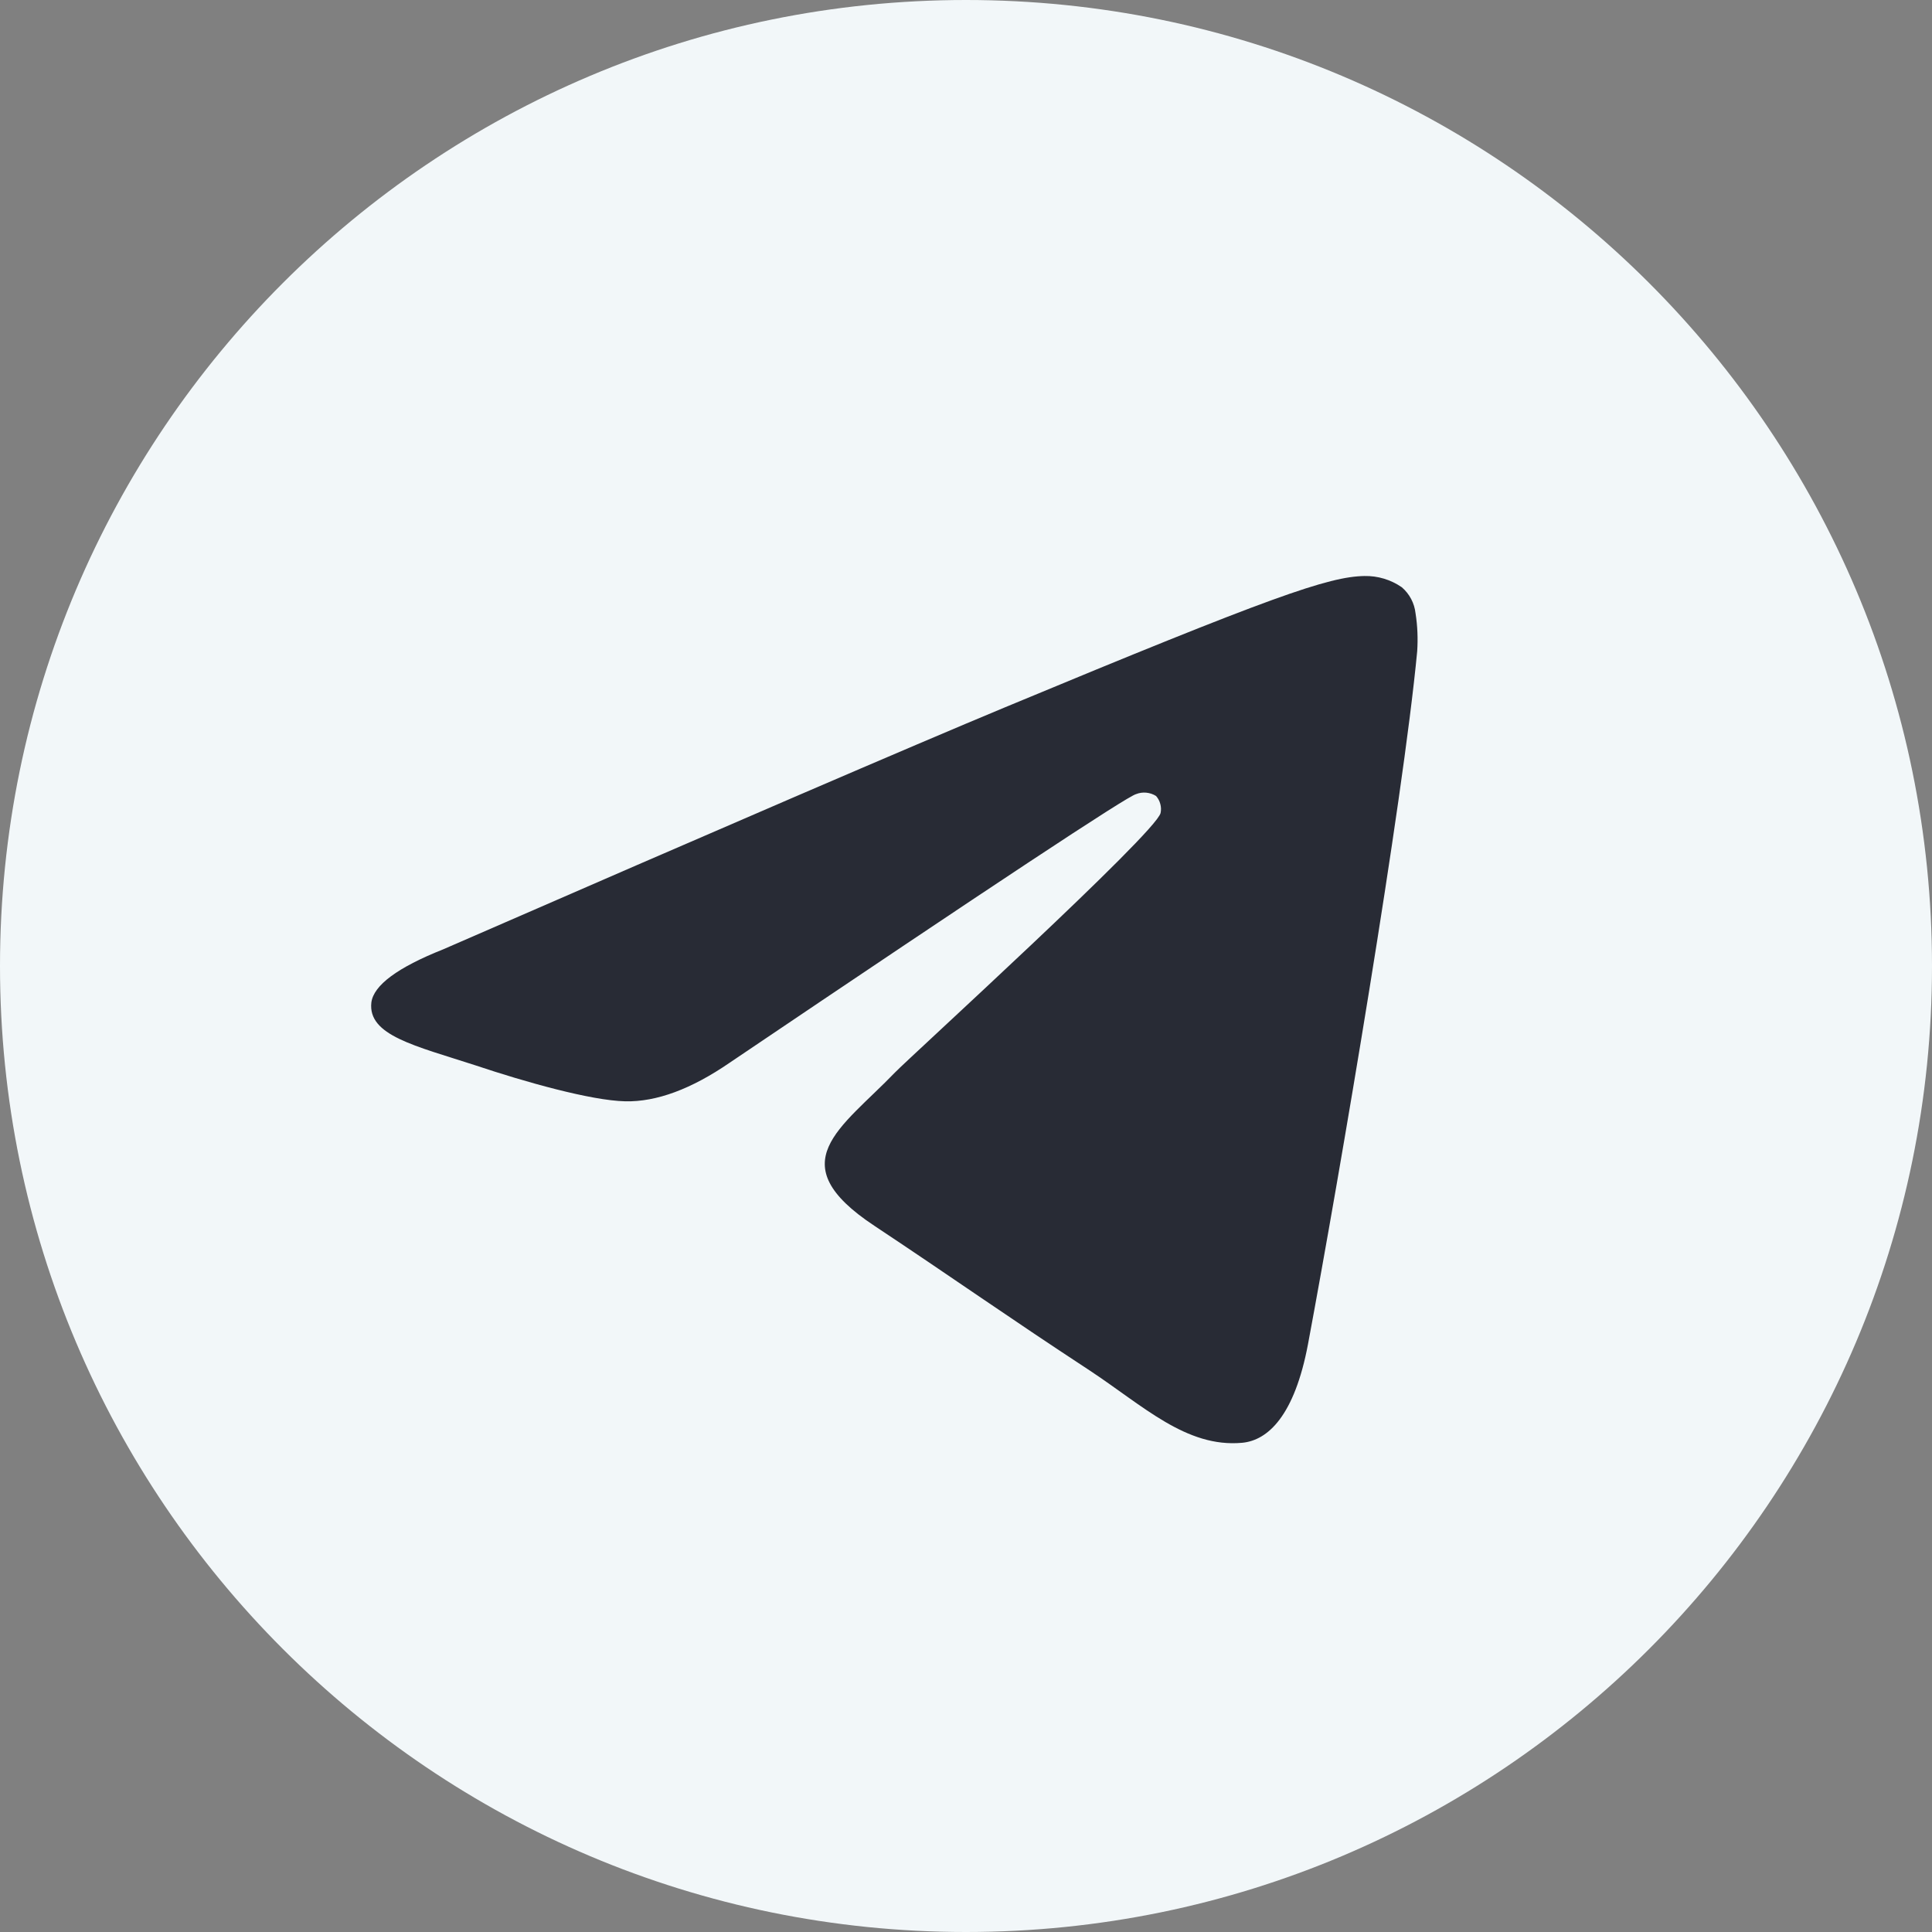 <?xml version="1.0" encoding="UTF-8"?> <svg xmlns="http://www.w3.org/2000/svg" width="28" height="28" viewBox="0 0 28 28" fill="none"><rect x="0" y="0" width="28" height="28" fill="#808080" stroke="none"/><g clip-path="url(#clip0_69_14)"><path d="M14 28C21.732 28 28 21.732 28 14C28 6.268 21.732 0 14 0C6.268 0 0 6.268 0 14C0 21.732 6.268 28 14 28Z" fill="#F2F7F9"></path><path fill-rule="evenodd" clip-rule="evenodd" d="M6.422 13.759C10.493 11.985 13.207 10.816 14.565 10.251C18.444 8.638 19.253 8.358 19.774 8.348C19.968 8.344 20.157 8.401 20.316 8.511C20.428 8.607 20.499 8.742 20.515 8.888C20.544 9.071 20.551 9.255 20.539 9.439C20.329 11.653 19.419 17.004 18.957 19.478C18.761 20.519 18.376 20.875 18.002 20.91C17.192 20.984 16.569 20.374 15.788 19.859C14.559 19.053 13.864 18.557 12.672 17.765C11.292 16.853 12.187 16.357 12.972 15.542C13.178 15.328 16.749 12.078 16.82 11.783C16.829 11.74 16.828 11.695 16.816 11.652C16.805 11.609 16.784 11.569 16.754 11.536C16.712 11.509 16.663 11.493 16.613 11.488C16.563 11.483 16.512 11.49 16.465 11.509C16.343 11.536 14.38 12.833 10.576 15.401C10.019 15.784 9.514 15.971 9.062 15.961C8.563 15.95 7.604 15.679 6.891 15.44C6.017 15.156 5.328 15.007 5.382 14.529C5.415 14.279 5.761 14.022 6.422 13.759Z" fill="#282B35"></path></g><defs><clipPath id="clip0_69_14"><rect width="28" height="28" fill="white"></rect></clipPath></defs></svg> 